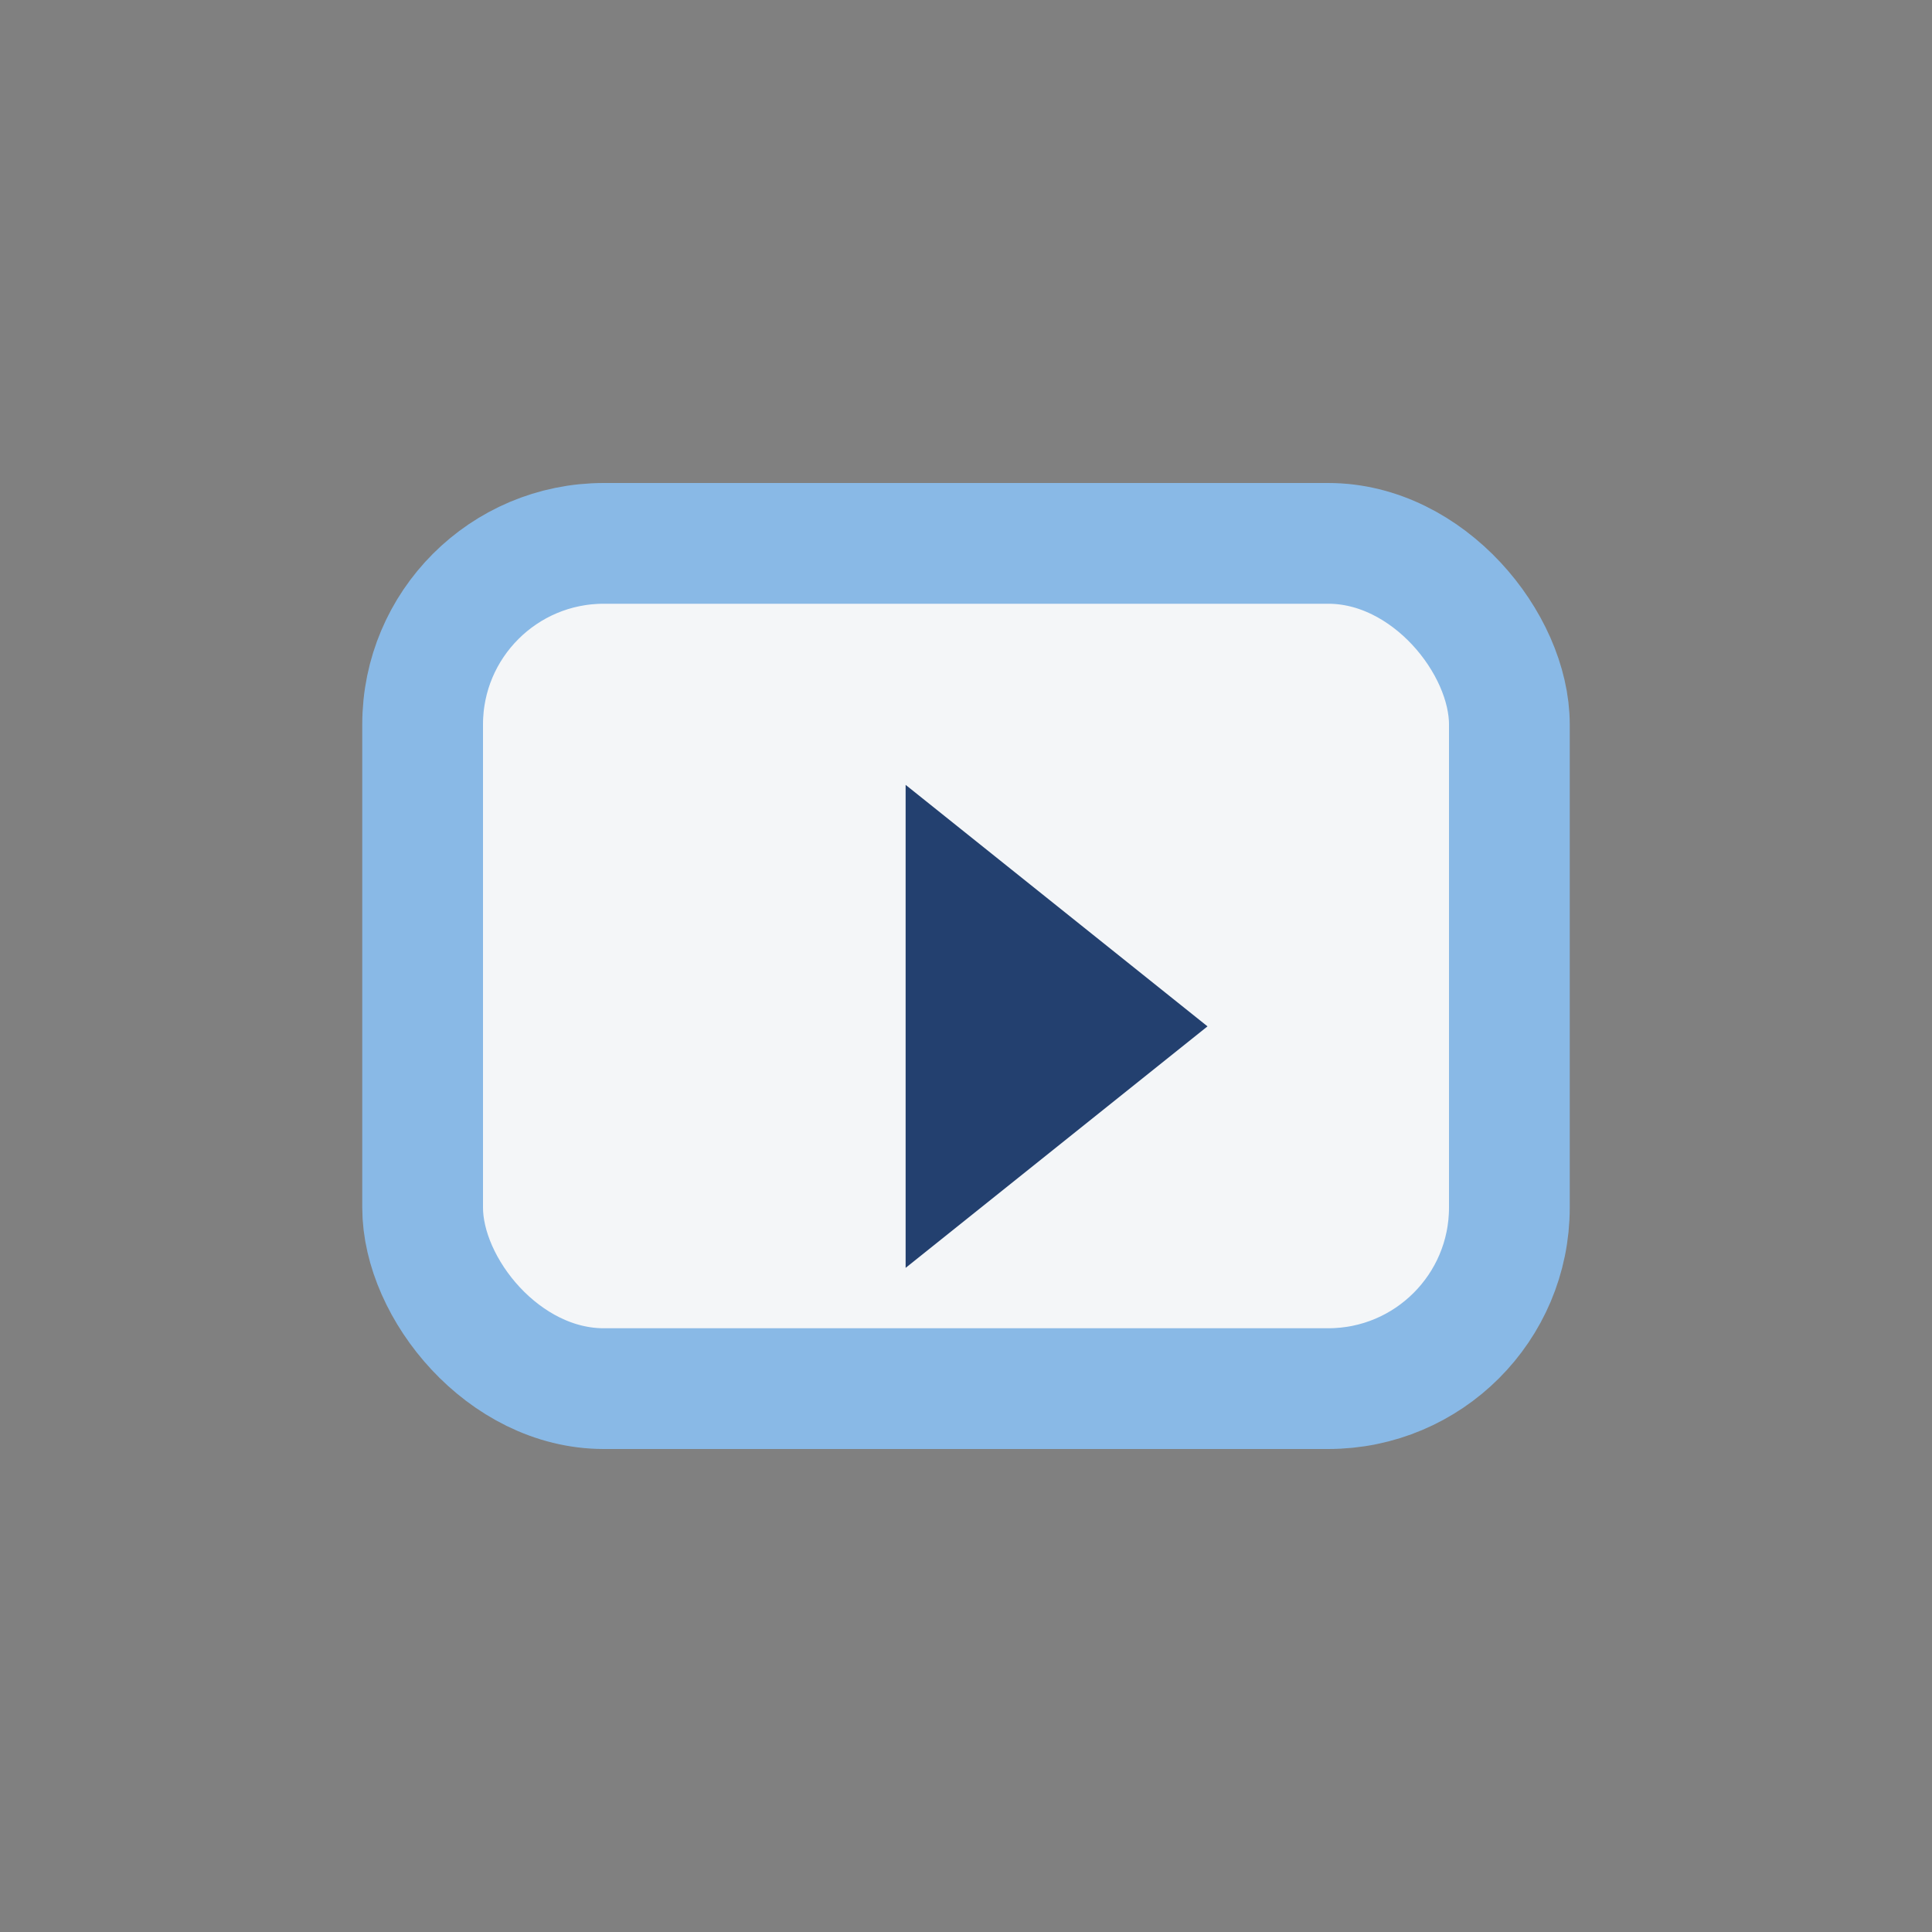 <?xml version="1.0" encoding="UTF-8"?>
<svg xmlns="http://www.w3.org/2000/svg" width="32" height="32" viewBox="0 0 32 32"><rect x="0" y="0" width="32" height="32" fill="#808080" stroke="none"/><rect x="7" y="9" width="18" height="14" rx="3" fill="#F4F6F8" stroke="#89B9E6" stroke-width="2"/><path d="M15 13l5 4-5 4z" fill="#23406F"/></svg>
